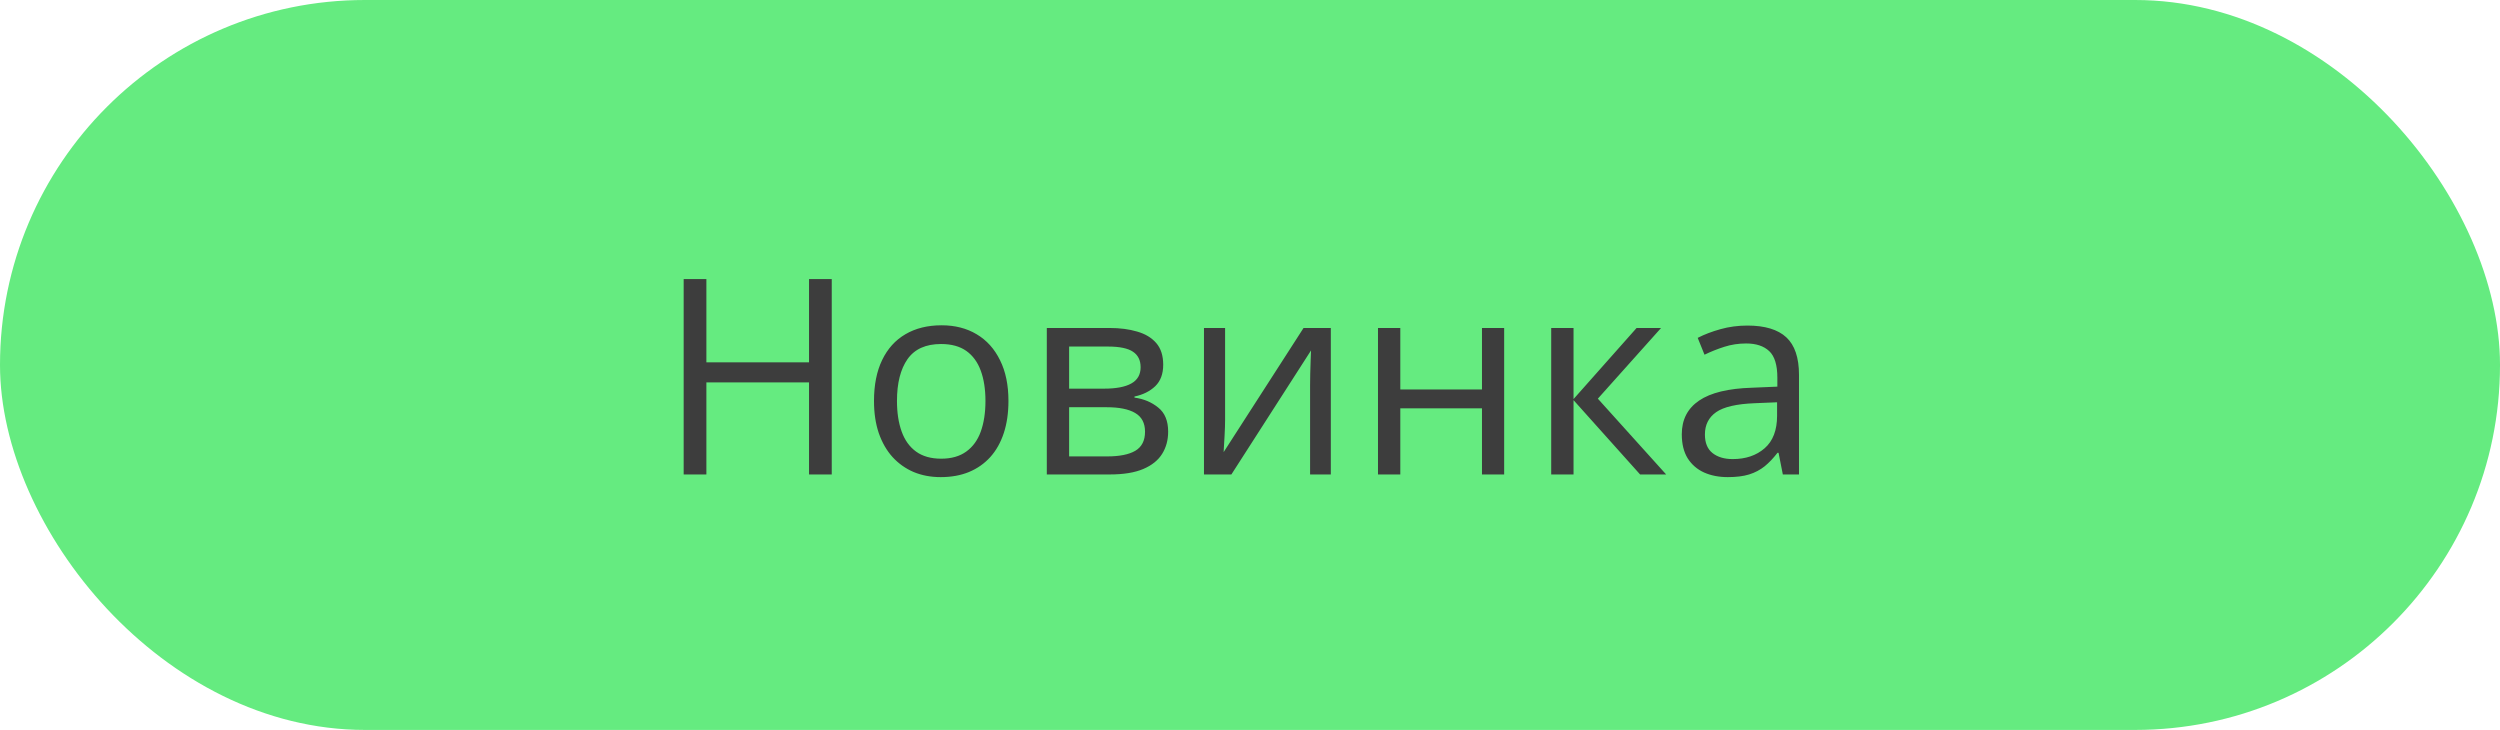 <svg width="137" height="40" viewBox="0 0 137 40" fill="none" xmlns="http://www.w3.org/2000/svg">
<g clip-path="url(#clip0_7_20)">
<rect width="137" height="40" rx="20" fill="#65EB80"/>
<path d="M45.58 26H44.335V20.954H38.71V26H37.465V15.292H38.71V19.855H44.335V15.292H45.58V26ZM55.263 21.972C55.263 22.631 55.177 23.219 55.006 23.737C54.835 24.254 54.589 24.691 54.267 25.048C53.944 25.404 53.554 25.678 53.095 25.868C52.641 26.054 52.126 26.146 51.549 26.146C51.012 26.146 50.519 26.054 50.07 25.868C49.626 25.678 49.24 25.404 48.913 25.048C48.59 24.691 48.339 24.254 48.158 23.737C47.982 23.219 47.895 22.631 47.895 21.972C47.895 21.093 48.044 20.346 48.341 19.73C48.639 19.11 49.064 18.639 49.616 18.317C50.172 17.99 50.834 17.826 51.601 17.826C52.333 17.826 52.973 17.99 53.52 18.317C54.071 18.644 54.498 19.118 54.801 19.738C55.109 20.353 55.263 21.098 55.263 21.972ZM49.154 21.972C49.154 22.616 49.24 23.175 49.411 23.649C49.581 24.123 49.845 24.489 50.202 24.748C50.558 25.006 51.017 25.136 51.579 25.136C52.135 25.136 52.592 25.006 52.948 24.748C53.31 24.489 53.576 24.123 53.747 23.649C53.917 23.175 54.003 22.616 54.003 21.972C54.003 21.332 53.917 20.78 53.747 20.316C53.576 19.848 53.312 19.486 52.956 19.232C52.599 18.979 52.138 18.852 51.571 18.852C50.736 18.852 50.123 19.127 49.733 19.679C49.347 20.231 49.154 20.995 49.154 21.972ZM63.744 19.987C63.744 20.49 63.598 20.883 63.305 21.166C63.012 21.444 62.633 21.632 62.169 21.73V21.789C62.672 21.857 63.105 22.038 63.466 22.331C63.832 22.619 64.015 23.061 64.015 23.656C64.015 24.115 63.905 24.52 63.685 24.872C63.466 25.224 63.122 25.5 62.653 25.7C62.184 25.9 61.574 26 60.822 26H57.365V17.973H60.792C61.369 17.973 61.877 18.039 62.316 18.17C62.76 18.297 63.109 18.507 63.363 18.8C63.617 19.093 63.744 19.489 63.744 19.987ZM62.748 23.656C62.748 23.183 62.567 22.841 62.206 22.631C61.85 22.421 61.33 22.316 60.646 22.316H58.588V25.011H60.675C61.349 25.011 61.862 24.909 62.213 24.704C62.57 24.494 62.748 24.145 62.748 23.656ZM62.506 20.126C62.506 19.745 62.367 19.462 62.089 19.276C61.81 19.086 61.354 18.991 60.719 18.991H58.588V21.298H60.507C61.166 21.298 61.664 21.203 62.001 21.012C62.338 20.822 62.506 20.526 62.506 20.126ZM67.135 17.973V23.019C67.135 23.117 67.133 23.244 67.128 23.4C67.123 23.551 67.116 23.715 67.106 23.891C67.096 24.061 67.086 24.227 67.077 24.389C67.072 24.545 67.064 24.674 67.055 24.777L71.435 17.973H72.929V26H71.793V21.078C71.793 20.922 71.796 20.722 71.801 20.477C71.806 20.233 71.813 19.994 71.823 19.76C71.832 19.52 71.84 19.335 71.845 19.203L67.48 26H65.978V17.973H67.135ZM76.737 17.973V21.342H81.212V17.973H82.428V26H81.212V22.375H76.737V26H75.514V17.973H76.737ZM89.686 17.973H91.027L87.562 21.847L91.305 26H89.877L86.23 21.928V26H85.006V17.973H86.23V21.869L89.686 17.973ZM95.758 17.841C96.715 17.841 97.426 18.056 97.89 18.485C98.353 18.915 98.585 19.601 98.585 20.544V26H97.699L97.465 24.814H97.406C97.182 25.106 96.947 25.353 96.703 25.553C96.459 25.748 96.176 25.898 95.853 26C95.536 26.098 95.145 26.146 94.682 26.146C94.193 26.146 93.759 26.061 93.378 25.89C93.002 25.719 92.704 25.46 92.484 25.114C92.269 24.767 92.162 24.328 92.162 23.795C92.162 22.995 92.48 22.379 93.114 21.95C93.749 21.52 94.716 21.286 96.015 21.247L97.399 21.188V20.697C97.399 20.004 97.25 19.518 96.952 19.24C96.654 18.961 96.234 18.822 95.692 18.822C95.272 18.822 94.872 18.883 94.491 19.005C94.11 19.127 93.749 19.271 93.407 19.438L93.034 18.515C93.395 18.329 93.81 18.17 94.279 18.039C94.748 17.907 95.241 17.841 95.758 17.841ZM97.384 22.045L96.161 22.096C95.16 22.135 94.455 22.299 94.044 22.587C93.634 22.875 93.429 23.283 93.429 23.81C93.429 24.269 93.568 24.608 93.847 24.828C94.125 25.048 94.494 25.158 94.953 25.158C95.665 25.158 96.249 24.96 96.703 24.564C97.157 24.169 97.384 23.576 97.384 22.785V22.045Z" fill="#3D3D3D"/>
</g>
<defs>
<clipPath id="clip0_7_20">
<rect width="137" height="40" fill="white"/>
</clipPath>
</defs>
</svg>
